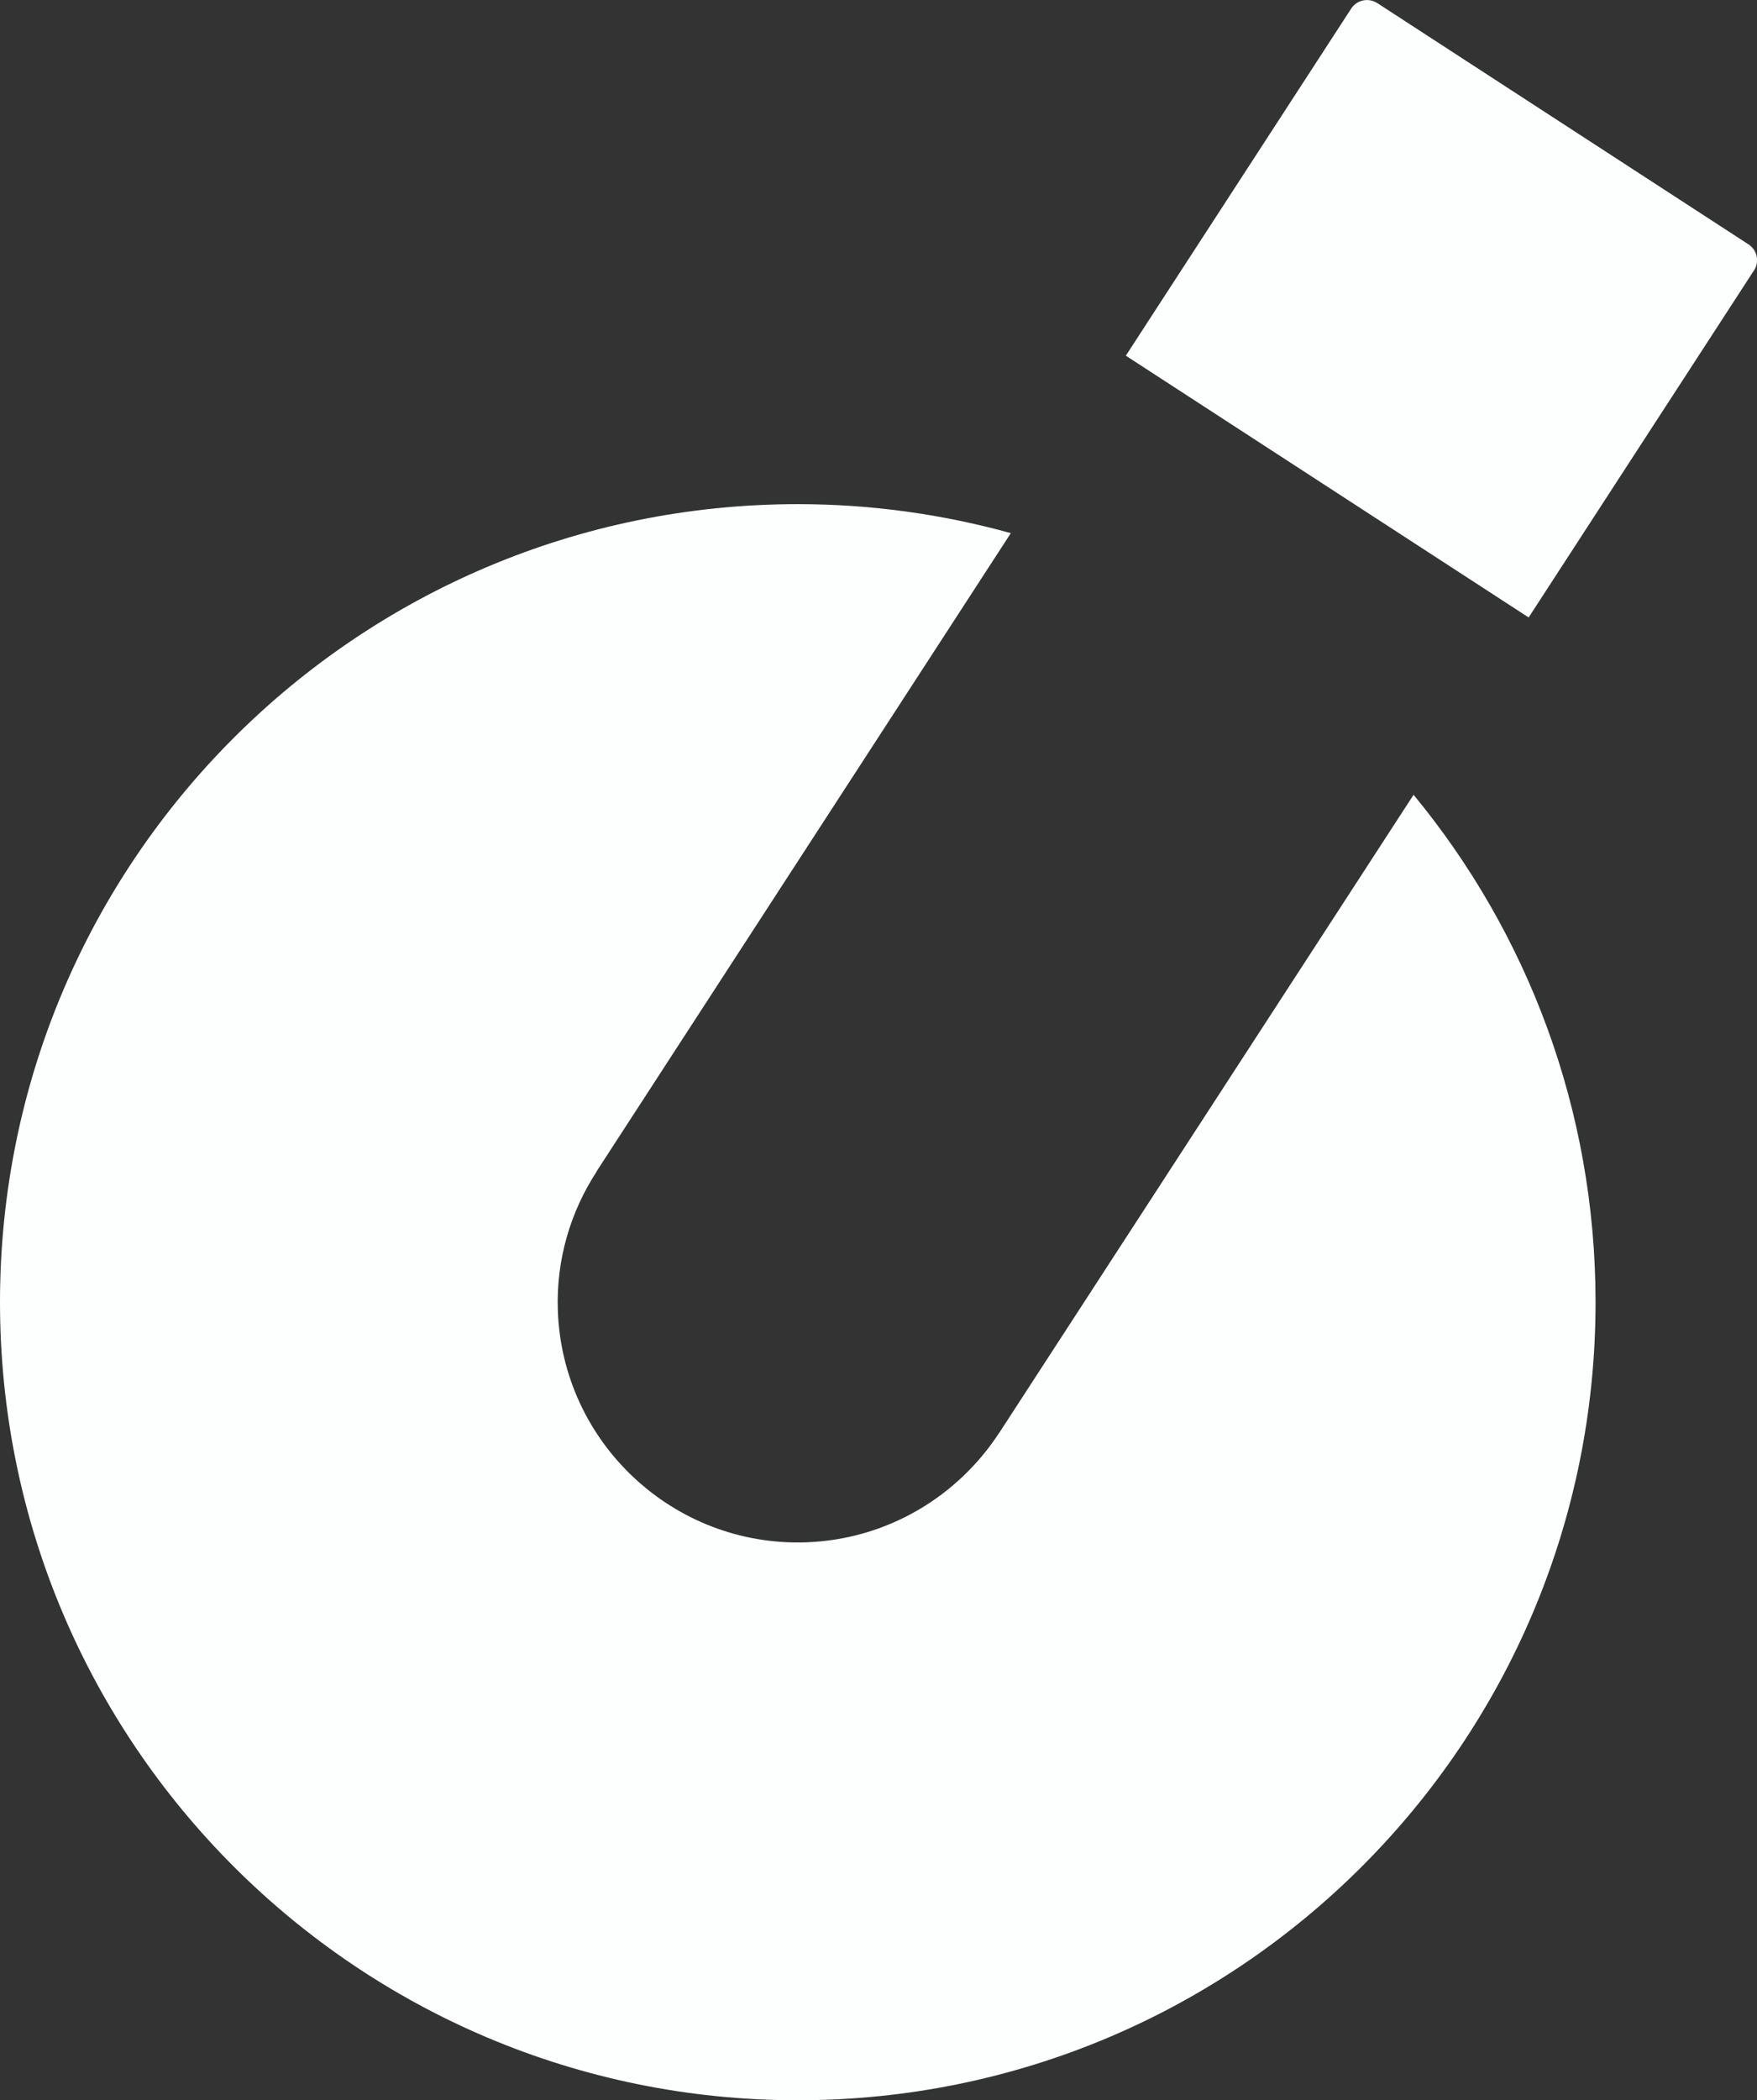 <?xml version="1.0" encoding="UTF-8"?>
<svg id="_レイヤー_2" data-name="レイヤー 2" xmlns="http://www.w3.org/2000/svg" viewBox="0 0 194.05 231.87">
  <rect x="0" y="0" width="194.05" height="231.87" fill="#333333" stroke="none"/>
  <defs>
    <style>
      .cls-1 {
        fill: #fdffff;
        stroke-width: 0px;
      }
    </style>
  </defs>
  <g id="_メイン" data-name="メイン">
    <path class="cls-1" d="m193.72,29.85l-24.89,38.32-44.49-28.9L149.23.95c.62-.96,1.91-1.23,2.88-.61l41,26.64c.96.62,1.24,1.91.61,2.88Zm-83.37,128.36h-.01c-4.56,6.99-12.33,11.75-21.3,12.07-14.62.51-26.92-10.97-27.43-25.58-.2-5.65,1.41-10.94,4.29-15.36h-.02s45.76-70.48,45.76-70.48c-7.49-2.07-15.37-3.2-23.51-3.2C39.45,55.66,0,95.11,0,143.77s39.45,88.11,88.11,88.11,88.11-39.45,88.11-88.11c0-21.28-7.54-40.8-20.1-56.02l-45.77,70.46Z"/>
  </g>
</svg>